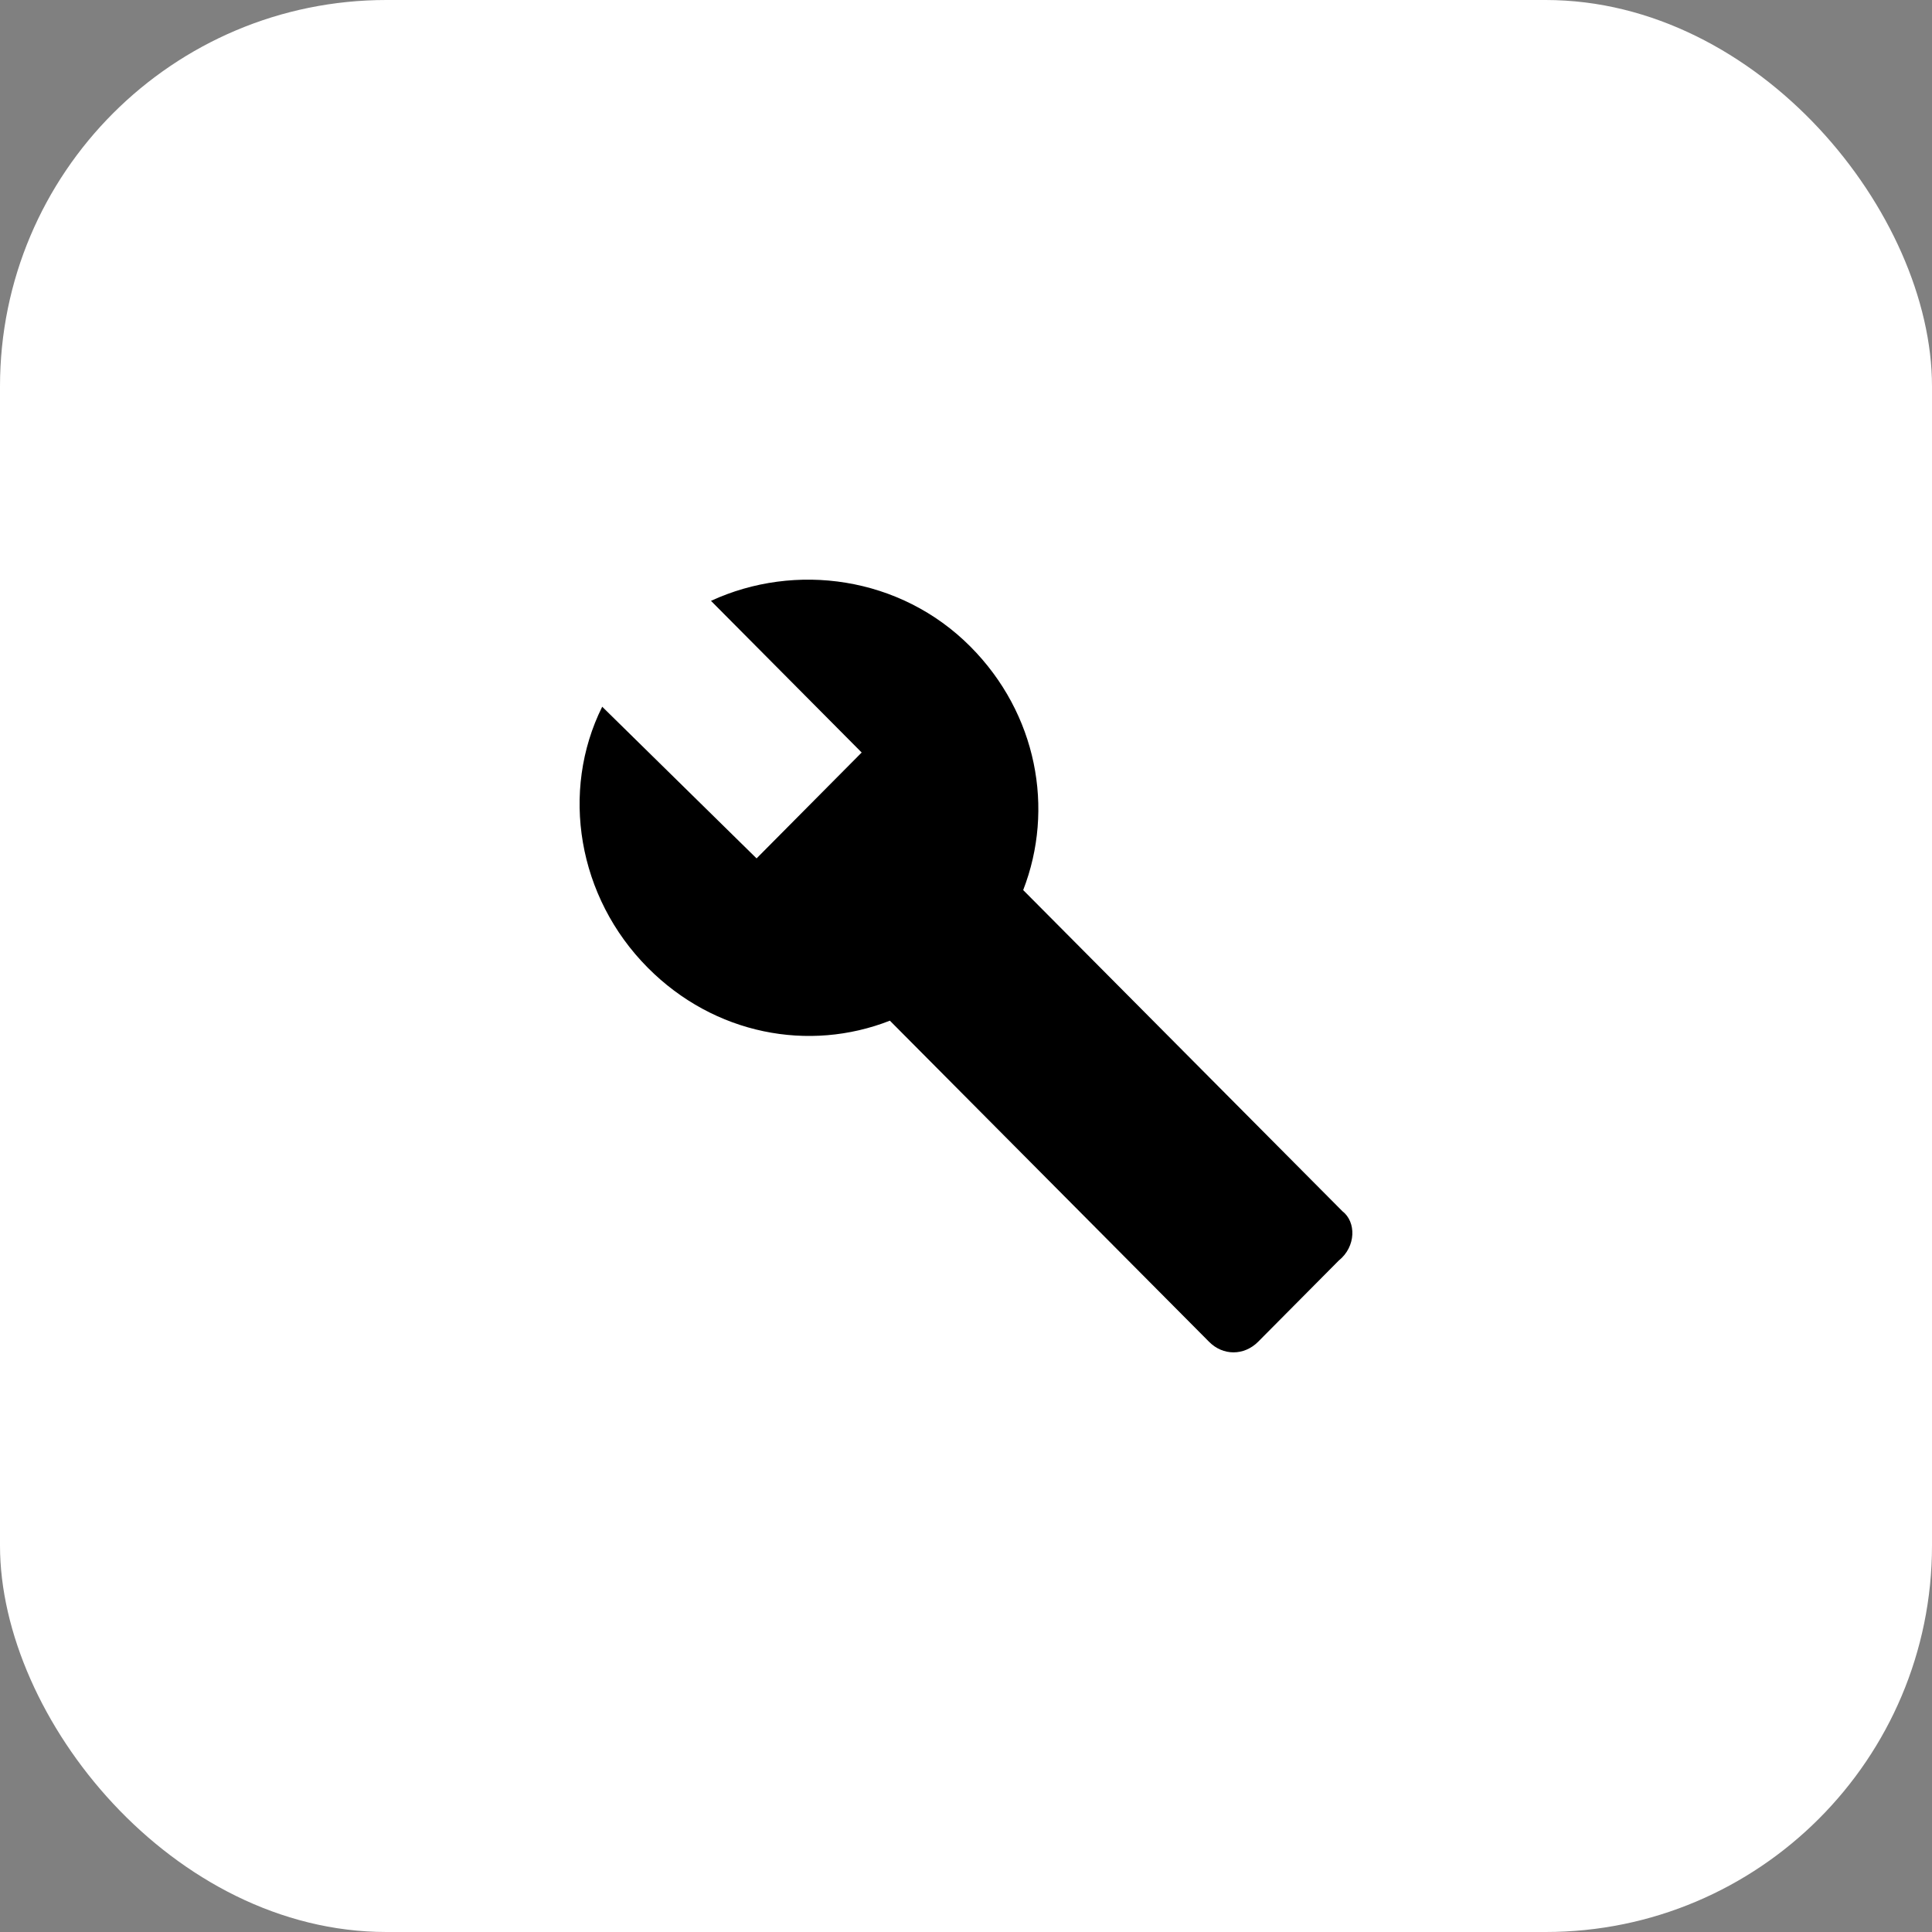<?xml version="1.0" encoding="utf-8"?>
<svg xmlns="http://www.w3.org/2000/svg" fill="none" height="10" viewBox="0 0 10 10" width="10">
<rect x="0" y="0" width="10" height="10" fill="#808080" stroke="none"/>
<rect fill="white" height="10" rx="2" width="10"/>
<path d="M6.948 6.269L5.296 4.607C5.459 4.187 5.368 3.694 5.023 3.347C4.66 2.982 4.115 2.909 3.68 3.11L4.46 3.895L3.916 4.443L3.117 3.658C2.899 4.096 2.99 4.644 3.353 5.009C3.698 5.356 4.188 5.447 4.606 5.283L6.258 6.945C6.33 7.018 6.439 7.018 6.512 6.945L6.929 6.525C7.02 6.452 7.02 6.324 6.948 6.269Z" fill="black"/>
</svg>